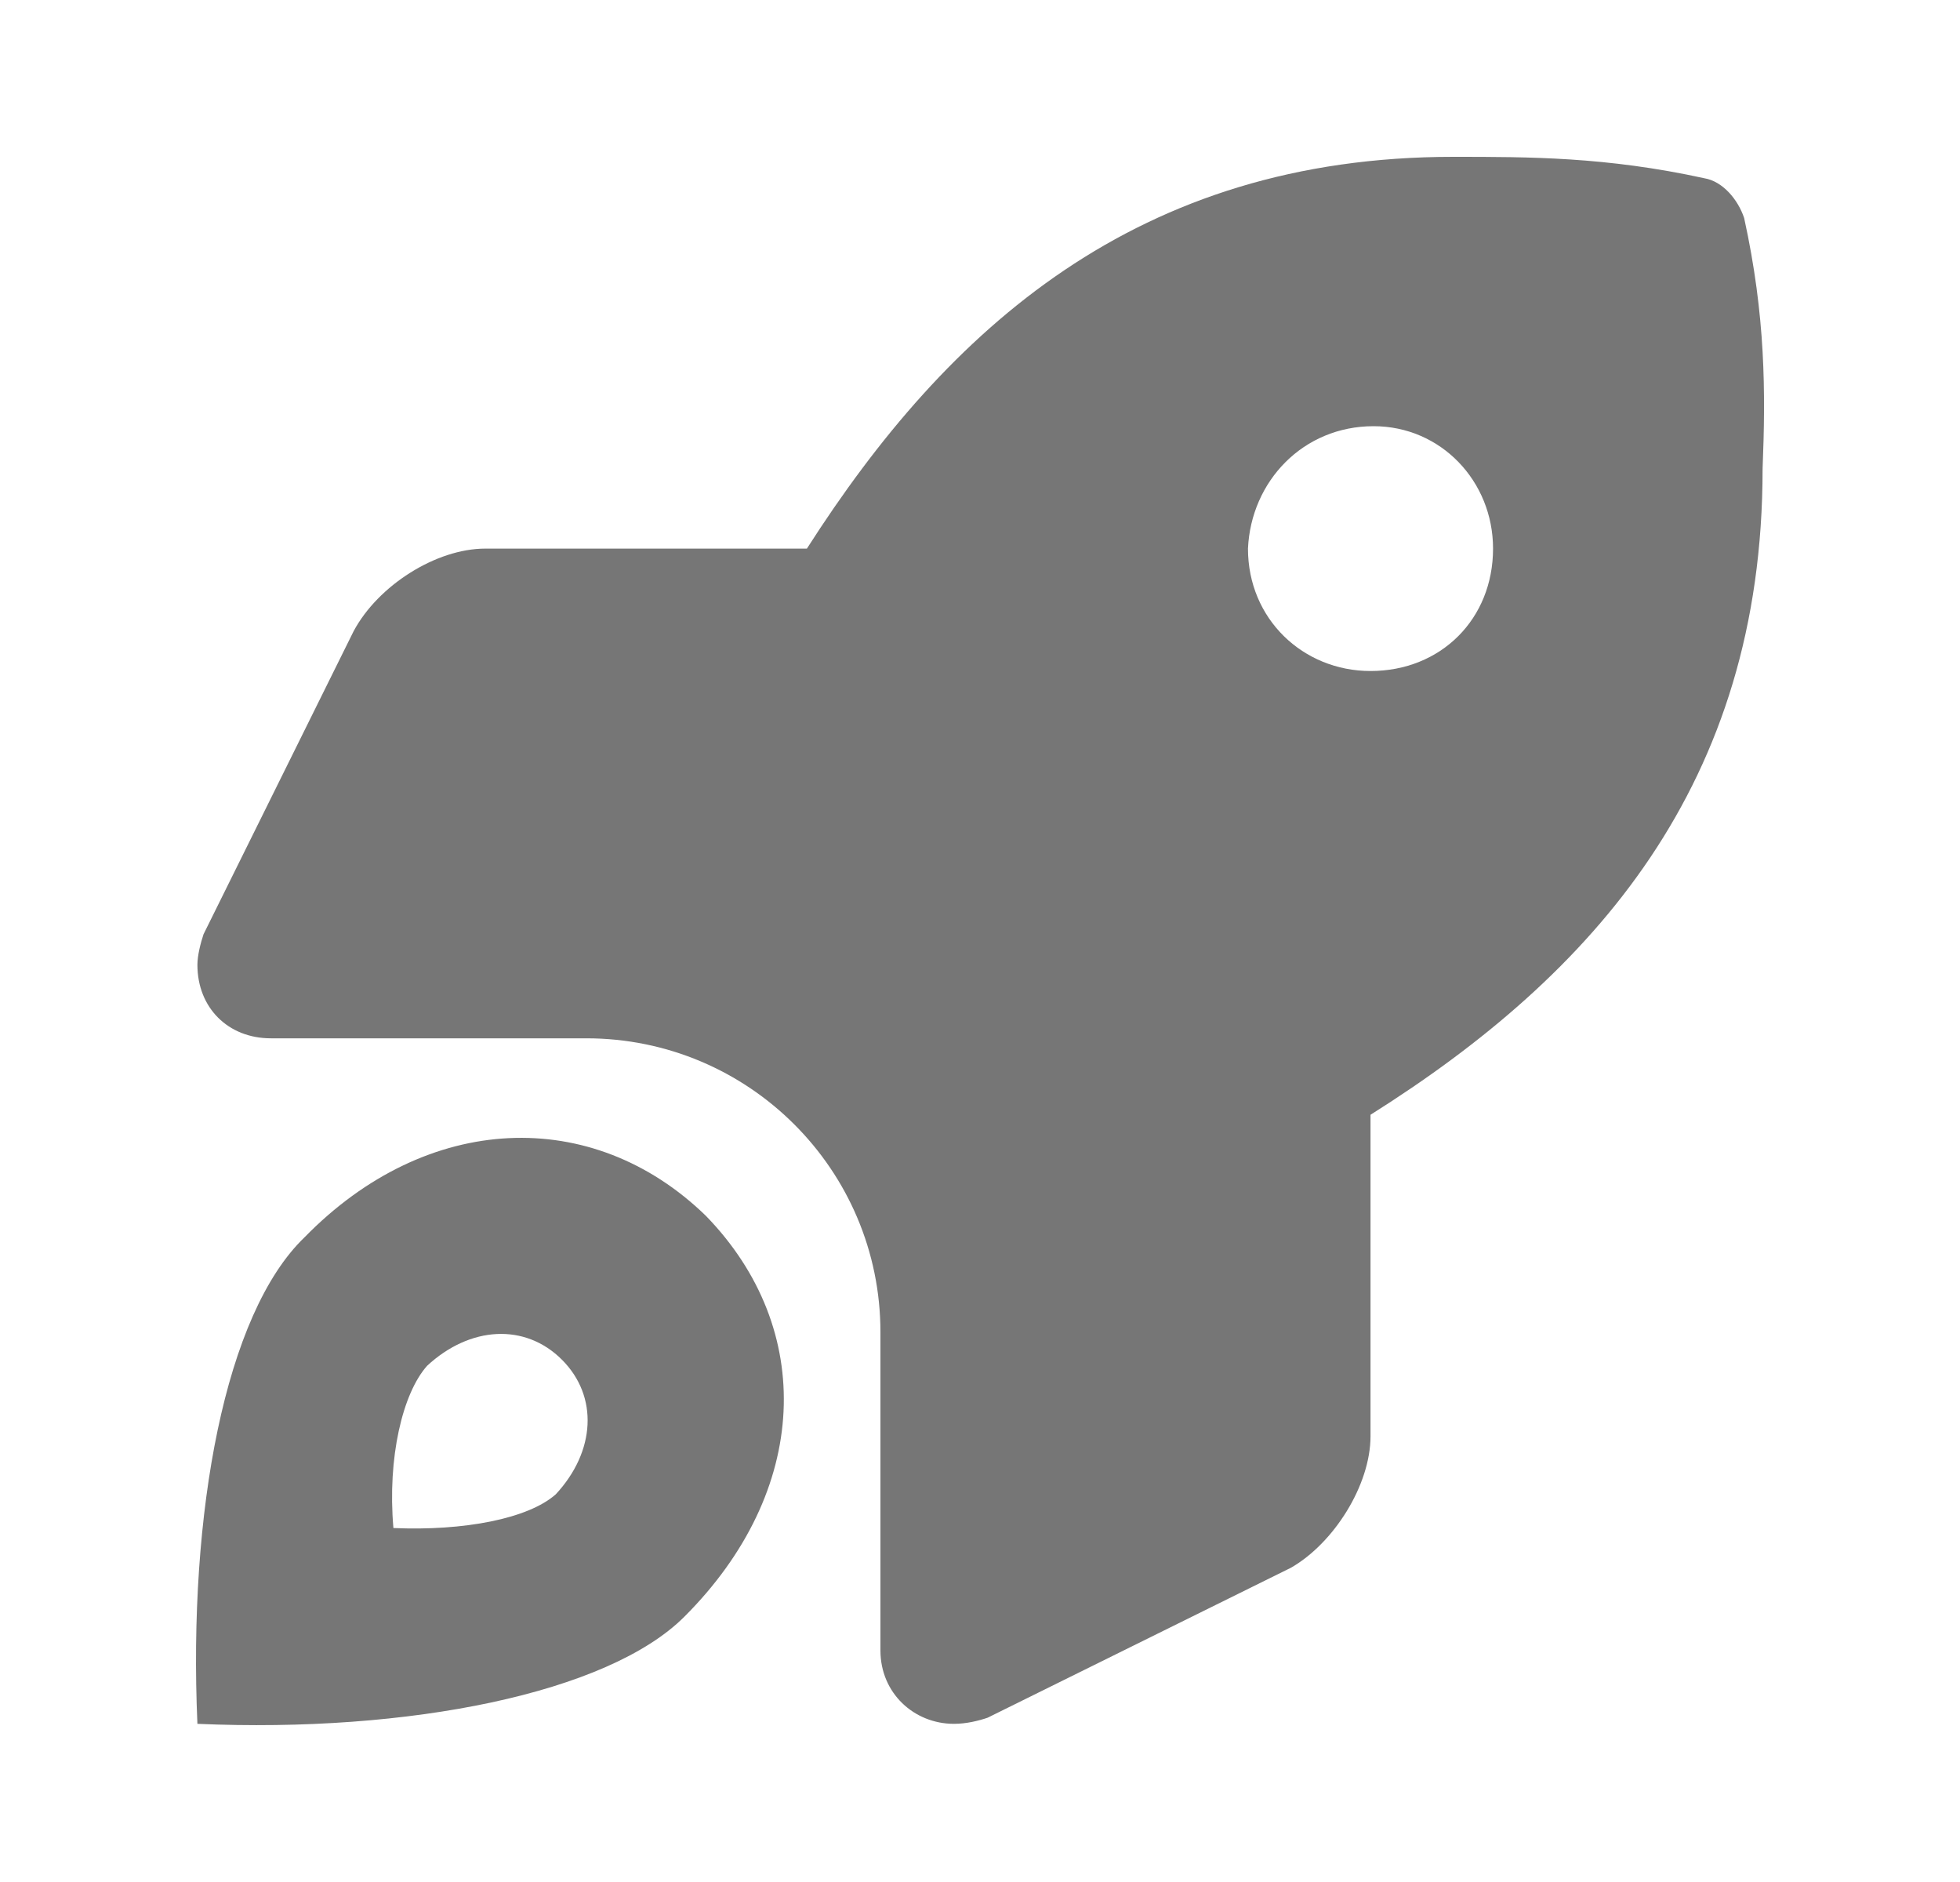 <svg width="25" height="24" viewBox="0 0 25 24" fill="none" xmlns="http://www.w3.org/2000/svg">
<path d="M22.247 2.781C22.521 4.03 22.521 5.005 22.482 5.981C22.482 10.001 20.333 12.421 17.481 14.216V18.315C17.481 18.939 17.012 19.681 16.465 19.993L12.597 21.905C12.48 21.945 12.324 21.983 12.168 21.983C11.66 21.983 11.23 21.593 11.23 21.047V16.988C11.23 14.919 9.55 13.241 7.479 13.241H3.455C2.908 13.241 2.518 12.85 2.518 12.304C2.518 12.187 2.557 12.031 2.596 11.914L4.51 8.05C4.823 7.464 5.565 6.996 6.19 6.996H10.292C12.089 4.186 14.511 2 18.536 2C19.512 2 20.489 2 21.739 2.273C21.974 2.312 22.169 2.546 22.247 2.781ZM17.481 8.557C18.379 8.557 19.044 7.894 19.044 6.996C19.044 6.137 18.379 5.435 17.52 5.435C16.621 5.435 15.957 6.137 15.918 6.996C15.918 7.894 16.621 8.557 17.481 8.557ZM3.885 15.778C5.448 14.178 7.557 14.099 9.003 15.504C10.409 16.949 10.331 19.017 8.729 20.617C7.753 21.593 5.213 22.101 2.518 21.983C2.4 19.29 2.869 16.753 3.885 15.778ZM7.089 19.056C7.596 18.51 7.636 17.807 7.167 17.339C6.698 16.87 5.995 16.91 5.448 17.417C5.135 17.768 4.94 18.588 5.018 19.486C5.917 19.525 6.737 19.368 7.089 19.056Z" fill="#333333" fill-opacity="0.67"/>
</svg>
